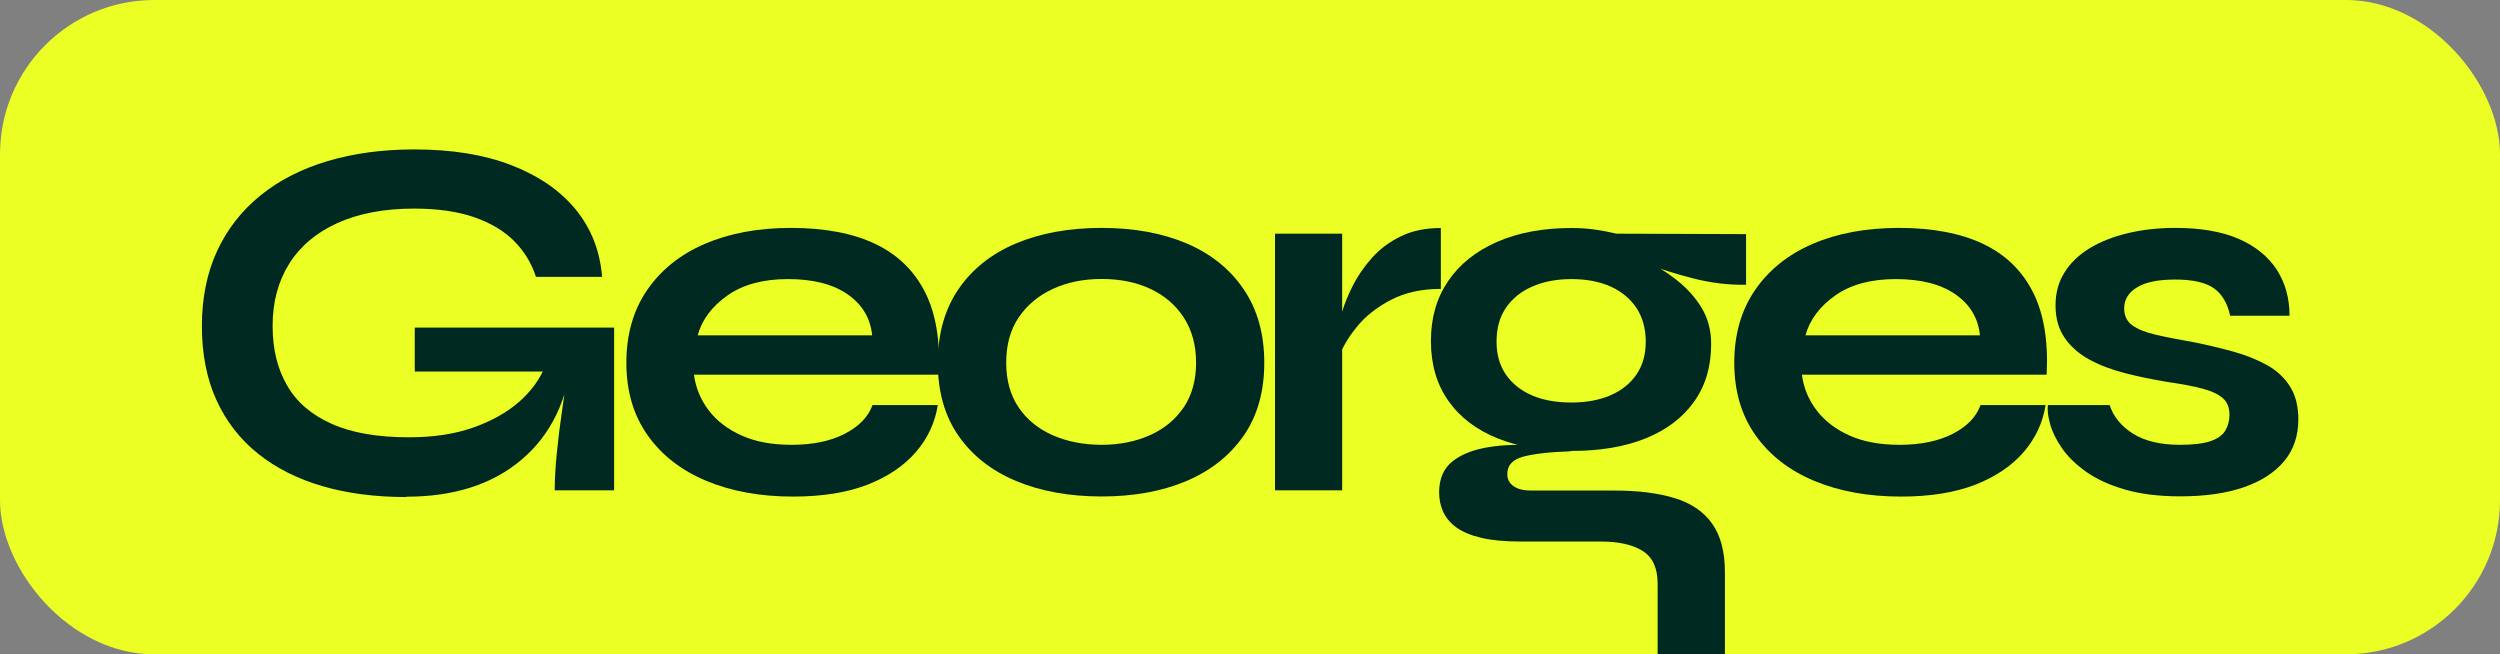 <?xml version="1.0" encoding="UTF-8"?><svg id="Calque_2" xmlns="http://www.w3.org/2000/svg" viewBox="0 0 216.33 56.62"><rect x="0" y="0" width="216.33" height="56.62" fill="#808080" stroke="none"/><defs><style>.cls-1{fill:#002921;}.cls-2{fill:#ebff24;}</style></defs><g id="Calque_1-2"><rect class="cls-2" width="216.33" height="56.62" rx="13.35" ry="13.35"/><g><path class="cls-1" d="M35.17,43.01c-2.68,0-5.1-.31-7.26-.94-2.16-.63-4.02-1.56-5.59-2.82-1.56-1.25-2.76-2.8-3.6-4.65s-1.25-3.98-1.25-6.39,.44-4.61,1.32-6.5c.88-1.89,2.13-3.49,3.75-4.8,1.62-1.31,3.56-2.3,5.81-2.97,2.25-.67,4.74-1.01,7.49-1.01,3.25,0,6.05,.45,8.4,1.36,2.35,.91,4.21,2.18,5.56,3.82,1.35,1.64,2.12,3.59,2.3,5.85h-5.72c-.39-1.19-1.02-2.23-1.9-3.11-.88-.88-2.03-1.56-3.46-2.06-1.43-.49-3.16-.74-5.18-.74-2.59,0-4.8,.42-6.64,1.25-1.83,.83-3.23,2.01-4.18,3.53-.95,1.52-1.43,3.31-1.43,5.36s.42,3.72,1.25,5.16c.83,1.45,2.12,2.55,3.87,3.33,1.74,.78,3.97,1.16,6.68,1.16,2.08,0,3.92-.27,5.52-.83,1.59-.55,2.93-1.3,4-2.23,1.07-.94,1.83-1.99,2.28-3.15l2.32-.85c-.39,3.84-1.84,6.84-4.36,8.98-2.52,2.15-5.85,3.22-9.99,3.22Zm12.83-.58c0-.92,.06-1.99,.18-3.2,.12-1.21,.27-2.43,.45-3.66s.34-2.38,.49-3.42h-13.23v-3.8h17.25v14.08h-5.14Z"/><path class="cls-1" d="M75.52,35.05h5.63c-.24,1.52-.87,2.88-1.9,4.07s-2.42,2.13-4.18,2.82c-1.76,.68-3.9,1.03-6.44,1.03-2.83,0-5.33-.45-7.51-1.36-2.18-.91-3.87-2.23-5.09-3.96-1.22-1.73-1.83-3.81-1.83-6.26s.6-4.54,1.79-6.28c1.19-1.74,2.85-3.08,4.98-4,2.13-.92,4.63-1.39,7.49-1.39s5.35,.46,7.28,1.39c1.94,.92,3.37,2.32,4.31,4.18,.94,1.86,1.33,4.24,1.18,7.13h-21.18c.15,1.13,.57,2.16,1.27,3.08,.7,.92,1.65,1.65,2.86,2.19,1.21,.54,2.64,.8,4.31,.8,1.85,0,3.39-.32,4.62-.96s2.03-1.47,2.39-2.48Zm-7.33-10.9c-2.15,0-3.89,.47-5.23,1.41-1.34,.94-2.21,2.09-2.59,3.46h15.1c-.15-1.49-.86-2.67-2.12-3.55-1.27-.88-2.99-1.32-5.16-1.32Z"/><path class="cls-1" d="M95.32,42.96c-2.8,0-5.27-.45-7.4-1.34-2.13-.89-3.79-2.2-4.98-3.91-1.19-1.71-1.79-3.82-1.79-6.32s.6-4.63,1.79-6.37c1.19-1.74,2.85-3.06,4.98-3.96,2.13-.89,4.6-1.34,7.4-1.34s5.25,.45,7.35,1.34c2.1,.89,3.75,2.21,4.94,3.96,1.19,1.74,1.79,3.87,1.79,6.37s-.6,4.61-1.79,6.32c-1.19,1.71-2.84,3.02-4.94,3.91-2.1,.89-4.55,1.34-7.35,1.34Zm0-4.47c1.55,0,2.94-.28,4.18-.83,1.24-.55,2.21-1.36,2.93-2.41,.71-1.06,1.07-2.35,1.07-3.87s-.36-2.82-1.07-3.91c-.71-1.09-1.68-1.91-2.9-2.48-1.22-.57-2.62-.85-4.2-.85s-2.95,.28-4.2,.85c-1.25,.57-2.24,1.39-2.97,2.46-.73,1.07-1.09,2.38-1.09,3.93s.36,2.81,1.07,3.87c.72,1.06,1.7,1.86,2.95,2.41,1.25,.55,2.67,.83,4.25,.83Z"/><path class="cls-1" d="M110.33,20.22h5.81v22.21h-5.81V20.22Zm14.34,4.78c-1.67,0-3.11,.32-4.33,.96-1.22,.64-2.21,1.42-2.95,2.35-.75,.92-1.27,1.82-1.56,2.68l-.04-2.46c.03-.36,.15-.89,.36-1.59,.21-.7,.52-1.46,.94-2.28,.42-.82,.97-1.61,1.65-2.37,.68-.76,1.52-1.38,2.5-1.85,.98-.48,2.13-.71,3.44-.71v5.27Z"/><path class="cls-1" d="M135.98,39.03c-2.41,0-4.54-.36-6.37-1.09-1.83-.73-3.26-1.81-4.27-3.24-1.01-1.43-1.52-3.16-1.52-5.18s.49-3.72,1.48-5.18c.98-1.46,2.39-2.59,4.22-3.4,1.83-.8,3.98-1.21,6.46-1.21,.68,0,1.35,.04,1.99,.13s1.27,.21,1.9,.36l11.22,.04v4.38c-1.52,.03-3.06-.16-4.62-.56-1.56-.4-2.94-.84-4.13-1.32l-.13-.31c1.01,.48,1.97,1.07,2.86,1.77,.89,.7,1.62,1.5,2.17,2.41,.55,.91,.83,1.96,.83,3.15,0,1.94-.49,3.6-1.48,4.98-.98,1.38-2.38,2.44-4.18,3.17-1.8,.73-3.94,1.09-6.41,1.09Zm7.46,17.59v-6.1c0-1.37-.44-2.32-1.32-2.86s-2.08-.8-3.6-.8h-6.93c-1.34,0-2.47-.1-3.37-.31-.91-.21-1.63-.51-2.17-.89-.54-.39-.92-.84-1.16-1.36-.24-.52-.36-1.08-.36-1.68,0-1.19,.39-2.09,1.16-2.7,.77-.61,1.82-1.02,3.13-1.23,1.31-.21,2.75-.25,4.33-.13l2.82,.49c-1.88,.06-3.27,.22-4.18,.47-.91,.25-1.36,.75-1.36,1.5,0,.45,.18,.8,.54,1.05,.36,.25,.86,.38,1.52,.38h7.29c2,0,3.7,.22,5.12,.65,1.42,.43,2.5,1.16,3.24,2.19,.74,1.03,1.12,2.44,1.12,4.22v7.13h-5.81Zm-7.46-21.79c1.28,0,2.41-.21,3.37-.62,.97-.42,1.72-1.02,2.26-1.81,.54-.79,.8-1.73,.8-2.84s-.27-2.1-.8-2.91c-.54-.8-1.28-1.42-2.23-1.85-.95-.43-2.09-.65-3.4-.65s-2.41,.22-3.4,.65c-.98,.43-1.74,1.05-2.28,1.85-.54,.8-.8,1.77-.8,2.91s.27,2.05,.8,2.84c.54,.79,1.29,1.39,2.26,1.81,.97,.42,2.11,.62,3.42,.62Z"/><path class="cls-1" d="M171.38,35.05h5.63c-.24,1.52-.87,2.88-1.9,4.07-1.03,1.19-2.42,2.13-4.18,2.82-1.76,.68-3.9,1.03-6.43,1.03-2.83,0-5.33-.45-7.51-1.36-2.18-.91-3.87-2.23-5.09-3.96-1.22-1.73-1.83-3.81-1.83-6.26s.6-4.54,1.79-6.28c1.19-1.74,2.85-3.08,4.98-4,2.13-.92,4.63-1.39,7.49-1.39s5.35,.46,7.28,1.39c1.94,.92,3.37,2.32,4.31,4.18,.94,1.86,1.33,4.24,1.18,7.13h-21.18c.15,1.13,.57,2.16,1.27,3.08,.7,.92,1.65,1.65,2.86,2.19,1.21,.54,2.64,.8,4.31,.8,1.85,0,3.39-.32,4.63-.96,1.24-.64,2.03-1.47,2.39-2.48Zm-7.33-10.9c-2.15,0-3.89,.47-5.23,1.41s-2.21,2.09-2.59,3.46h15.1c-.15-1.49-.86-2.67-2.12-3.55-1.27-.88-2.99-1.32-5.16-1.32Z"/><path class="cls-1" d="M177.19,35.05h5.36c.33,1.01,1.01,1.84,2.03,2.48,1.03,.64,2.38,.96,4.04,.96,1.13,0,2.01-.1,2.64-.31,.62-.21,1.06-.51,1.3-.92,.24-.4,.36-.86,.36-1.36,0-.63-.19-1.11-.58-1.45-.39-.34-.98-.62-1.79-.83-.8-.21-1.83-.4-3.08-.58-1.25-.21-2.46-.46-3.62-.76s-2.19-.69-3.08-1.18c-.89-.49-1.6-1.12-2.12-1.88-.52-.76-.78-1.69-.78-2.79s.26-2.03,.78-2.86c.52-.83,1.25-1.53,2.19-2.1,.94-.57,2.04-1,3.31-1.3,1.27-.3,2.63-.45,4.09-.45,2.2,0,4.04,.32,5.5,.96,1.46,.64,2.55,1.54,3.29,2.68,.73,1.15,1.09,2.47,1.09,3.96h-5.14c-.24-1.1-.72-1.9-1.43-2.39s-1.82-.74-3.31-.74-2.56,.22-3.31,.67-1.12,1.06-1.12,1.83c0,.63,.23,1.11,.69,1.45,.46,.34,1.15,.62,2.06,.83,.91,.21,2.05,.43,3.42,.67,1.16,.24,2.27,.51,3.33,.8,1.06,.3,2,.68,2.84,1.14,.83,.46,1.5,1.07,1.99,1.83s.74,1.72,.74,2.88c0,1.43-.41,2.64-1.23,3.62-.82,.98-1.99,1.74-3.51,2.26-1.52,.52-3.34,.78-5.45,.78-1.88,0-3.49-.2-4.85-.6s-2.48-.92-3.37-1.56-1.59-1.33-2.08-2.06c-.49-.73-.83-1.42-1-2.08-.18-.66-.24-1.19-.18-1.61Z"/></g></g></svg>